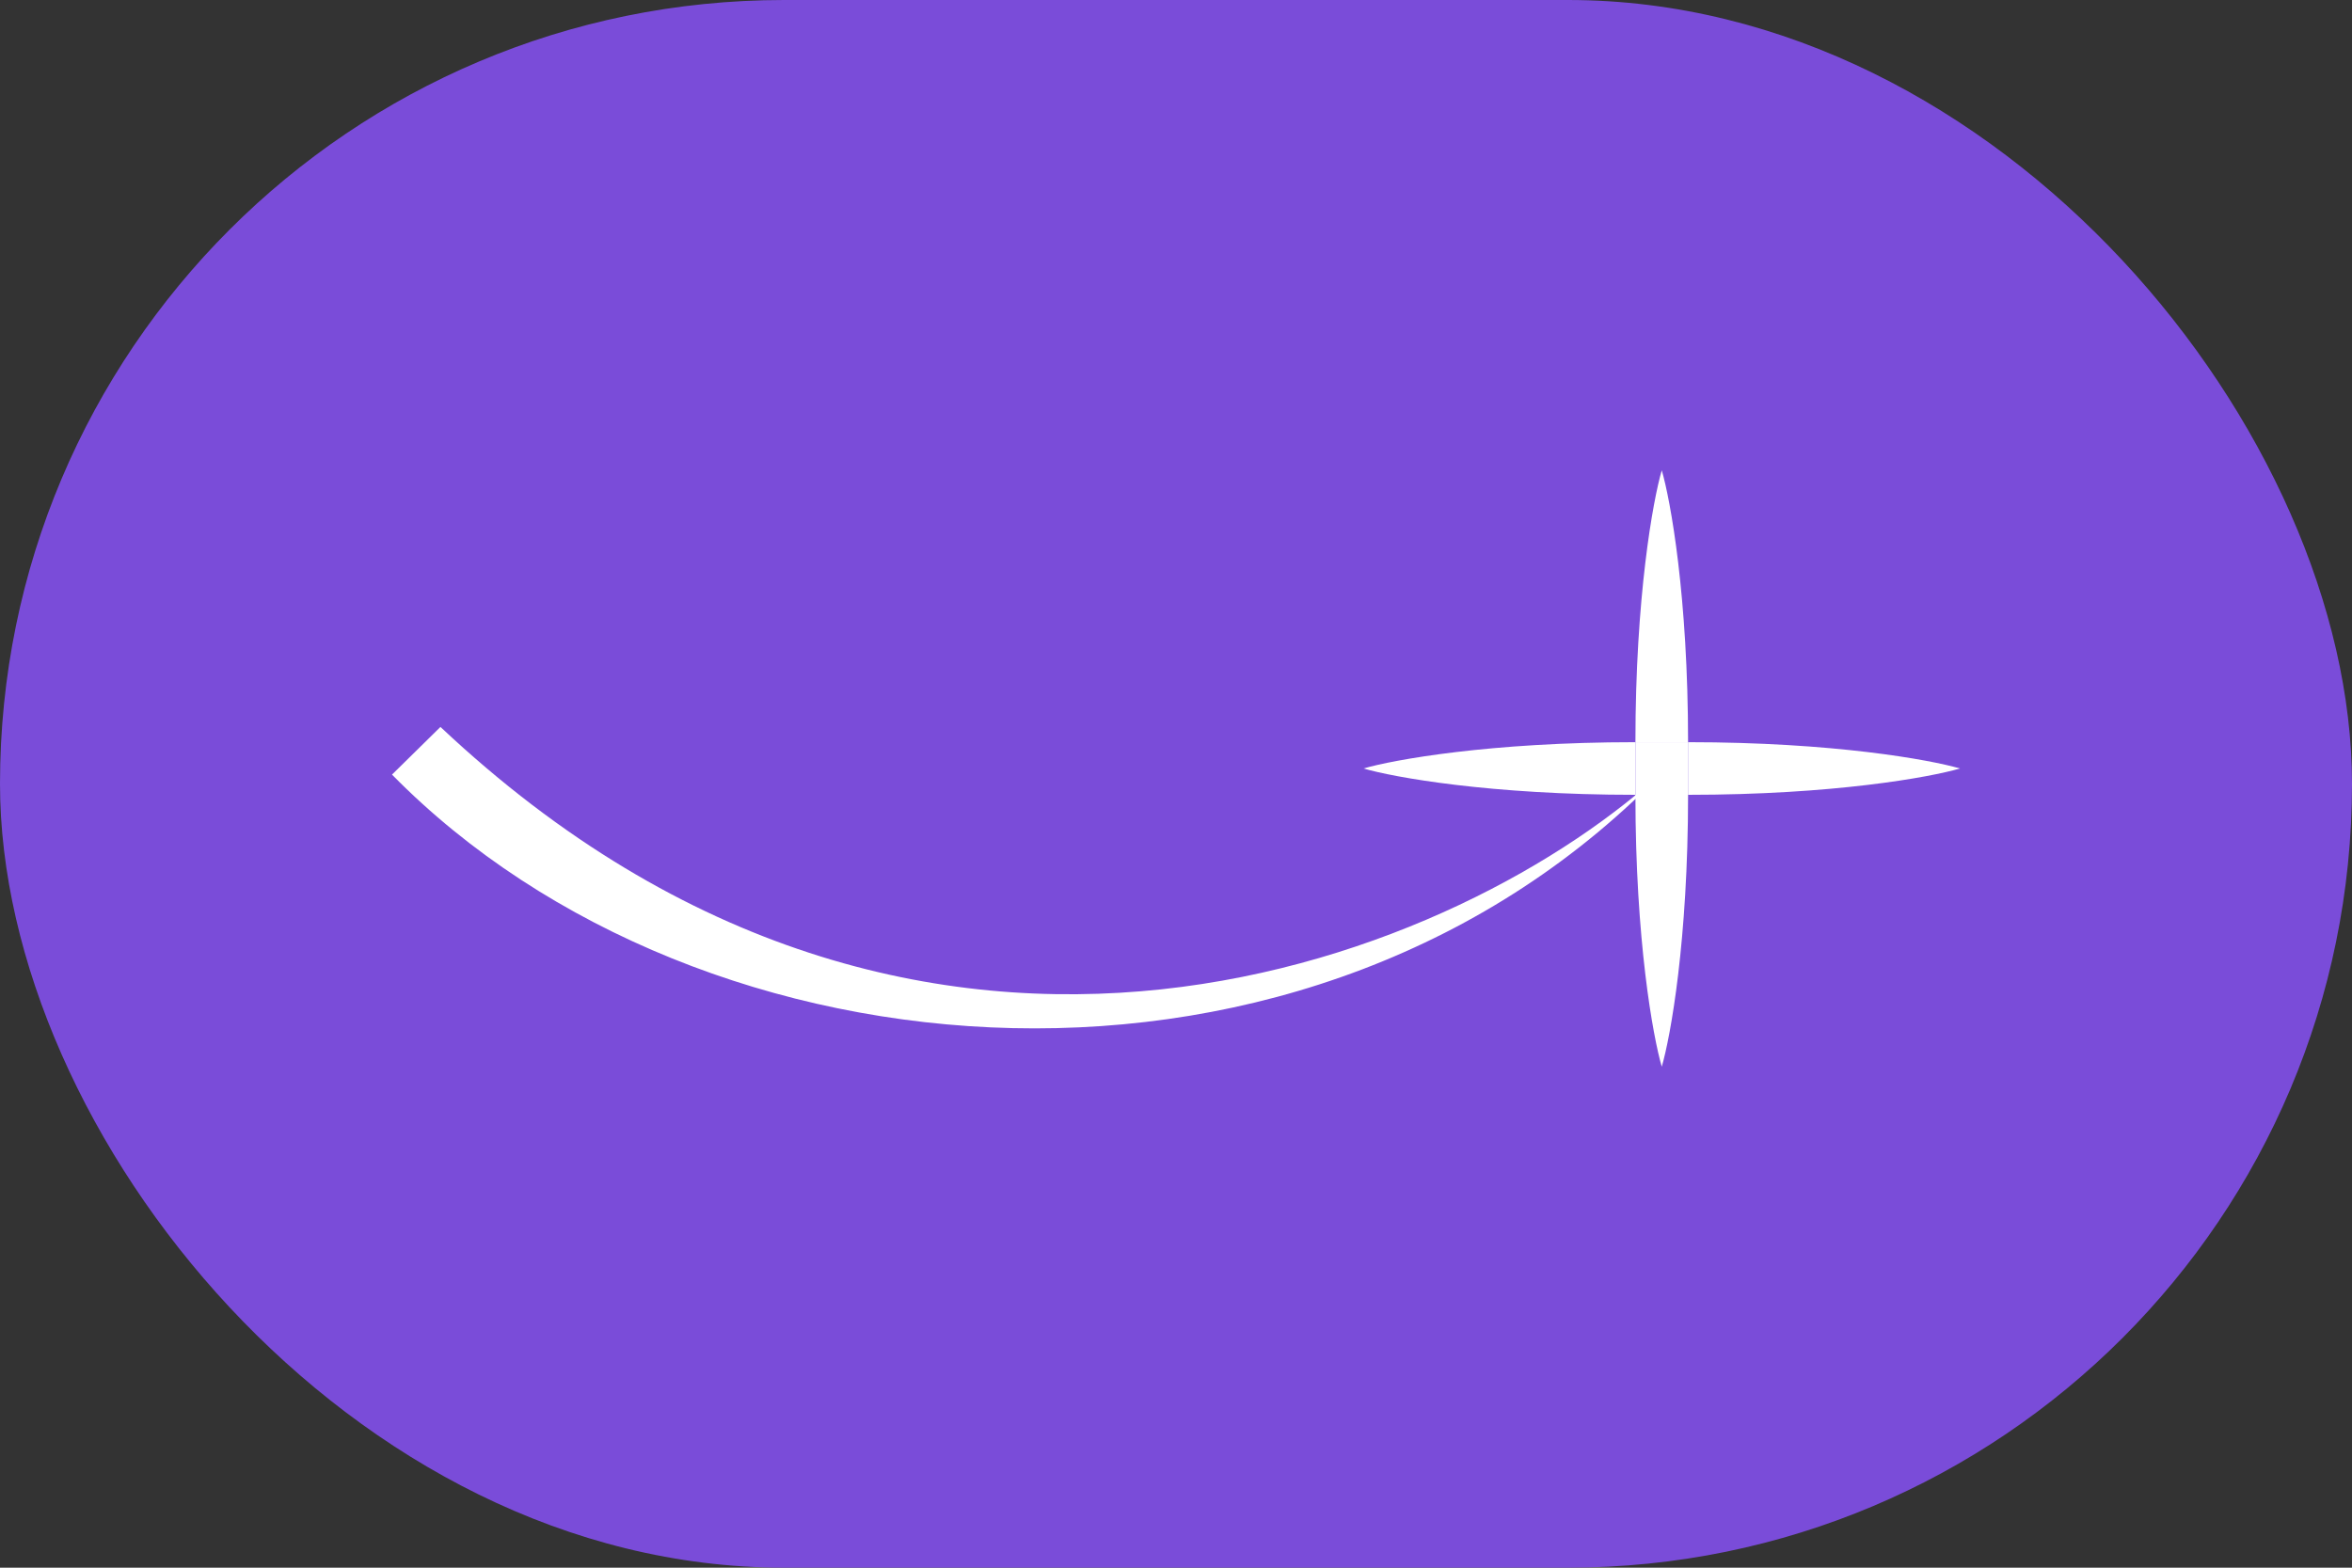 <?xml version="1.0" encoding="UTF-8"?> <svg xmlns="http://www.w3.org/2000/svg" width="60" height="40" viewBox="0 0 60 40" fill="none"><rect x="0" y="0" width="60" height="40" fill="#333333" stroke="none"/><rect width="60" height="40" rx="20" fill="#7A4CD9"></rect><path d="M11.236 18.548C23.644 30.228 37.423 24.376 42.523 19.59C33.502 29.051 17.882 27.786 10 19.764L11.236 18.548Z" fill="white"></path><path d="M43.063 18.937C46.775 18.937 49.234 19.385 50 19.608C49.234 19.832 46.775 20.28 43.063 20.28V18.937Z" fill="white"></path><path d="M41.72 18.937C38.008 18.937 35.549 19.385 34.783 19.608C35.549 19.832 38.008 20.28 41.72 20.28V18.937Z" fill="white"></path><path d="M43.063 18.937C43.063 15.225 42.616 12.766 42.392 12C42.168 12.766 41.72 15.225 41.72 18.937L43.063 18.937Z" fill="white"></path><path d="M43.063 20.28C43.063 23.992 42.616 26.451 42.392 27.217C42.168 26.451 41.72 23.992 41.72 20.28L43.063 20.28Z" fill="white"></path><rect x="41.72" y="18.937" width="1.344" height="1.344" fill="white"></rect></svg> 